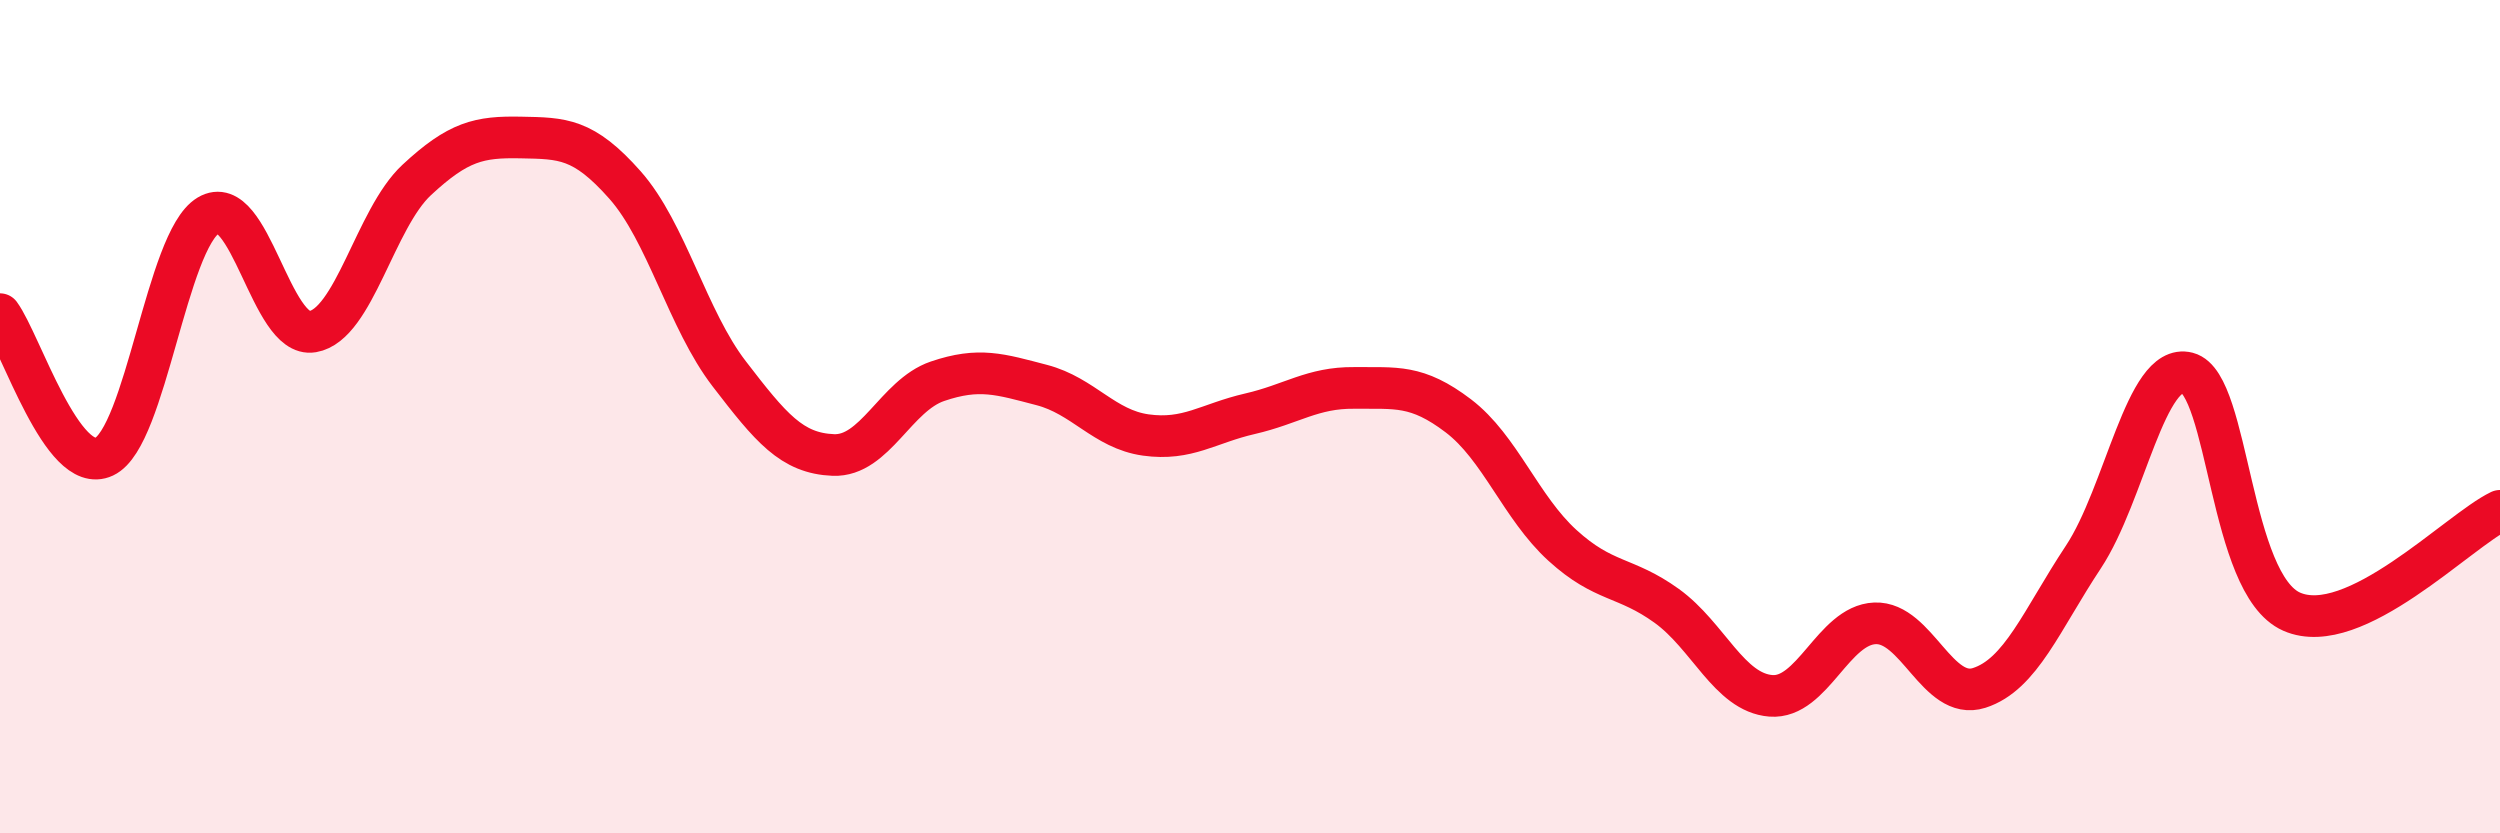 
    <svg width="60" height="20" viewBox="0 0 60 20" xmlns="http://www.w3.org/2000/svg">
      <path
        d="M 0,7.54 C 0.5,8.22 1.5,11.43 2.5,10.96 C 3.5,10.49 4,5.77 5,5.17 C 6,4.57 6.5,8.13 7.5,7.96 C 8.5,7.79 9,5.25 10,4.32 C 11,3.39 11.5,3.28 12.5,3.3 C 13.5,3.32 14,3.31 15,4.44 C 16,5.57 16.5,7.67 17.5,8.97 C 18.5,10.27 19,10.88 20,10.92 C 21,10.96 21.5,9.49 22.5,9.15 C 23.5,8.81 24,8.98 25,9.24 C 26,9.5 26.5,10.3 27.5,10.44 C 28.5,10.58 29,10.16 30,9.93 C 31,9.7 31.5,9.3 32.5,9.31 C 33.5,9.32 34,9.22 35,9.98 C 36,10.74 36.5,12.18 37.5,13.09 C 38.5,14 39,13.82 40,14.54 C 41,15.26 41.5,16.62 42.5,16.7 C 43.5,16.78 44,15 45,14.96 C 46,14.92 46.5,16.83 47.5,16.51 C 48.5,16.19 49,14.88 50,13.37 C 51,11.86 51.5,8.69 52.5,8.95 C 53.5,9.21 53.5,14.02 55,14.68 C 56.5,15.34 59,12.74 60,12.26L60 20L0 20Z"
        fill="#EB0A25"
        opacity="0.1"
        stroke-linecap="round"
        stroke-linejoin="round"
      />
      <path
        d="M 0,7.54 C 0.5,8.22 1.5,11.43 2.5,10.96 C 3.5,10.49 4,5.77 5,5.17 C 6,4.57 6.5,8.13 7.5,7.96 C 8.5,7.79 9,5.25 10,4.32 C 11,3.39 11.5,3.28 12.5,3.3 C 13.5,3.32 14,3.31 15,4.44 C 16,5.57 16.5,7.67 17.5,8.97 C 18.5,10.27 19,10.88 20,10.92 C 21,10.96 21.5,9.49 22.5,9.15 C 23.5,8.81 24,8.98 25,9.24 C 26,9.5 26.5,10.3 27.5,10.44 C 28.5,10.58 29,10.16 30,9.93 C 31,9.7 31.5,9.3 32.5,9.31 C 33.5,9.32 34,9.22 35,9.98 C 36,10.74 36.5,12.18 37.5,13.09 C 38.5,14 39,13.82 40,14.54 C 41,15.26 41.5,16.62 42.5,16.7 C 43.5,16.78 44,15 45,14.96 C 46,14.92 46.5,16.83 47.5,16.51 C 48.5,16.19 49,14.88 50,13.37 C 51,11.86 51.5,8.69 52.5,8.95 C 53.5,9.21 53.5,14.02 55,14.68 C 56.5,15.34 59,12.74 60,12.26"
        stroke="#EB0A25"
        stroke-width="1"
        fill="none"
        stroke-linecap="round"
        stroke-linejoin="round"
      />
    </svg>
  